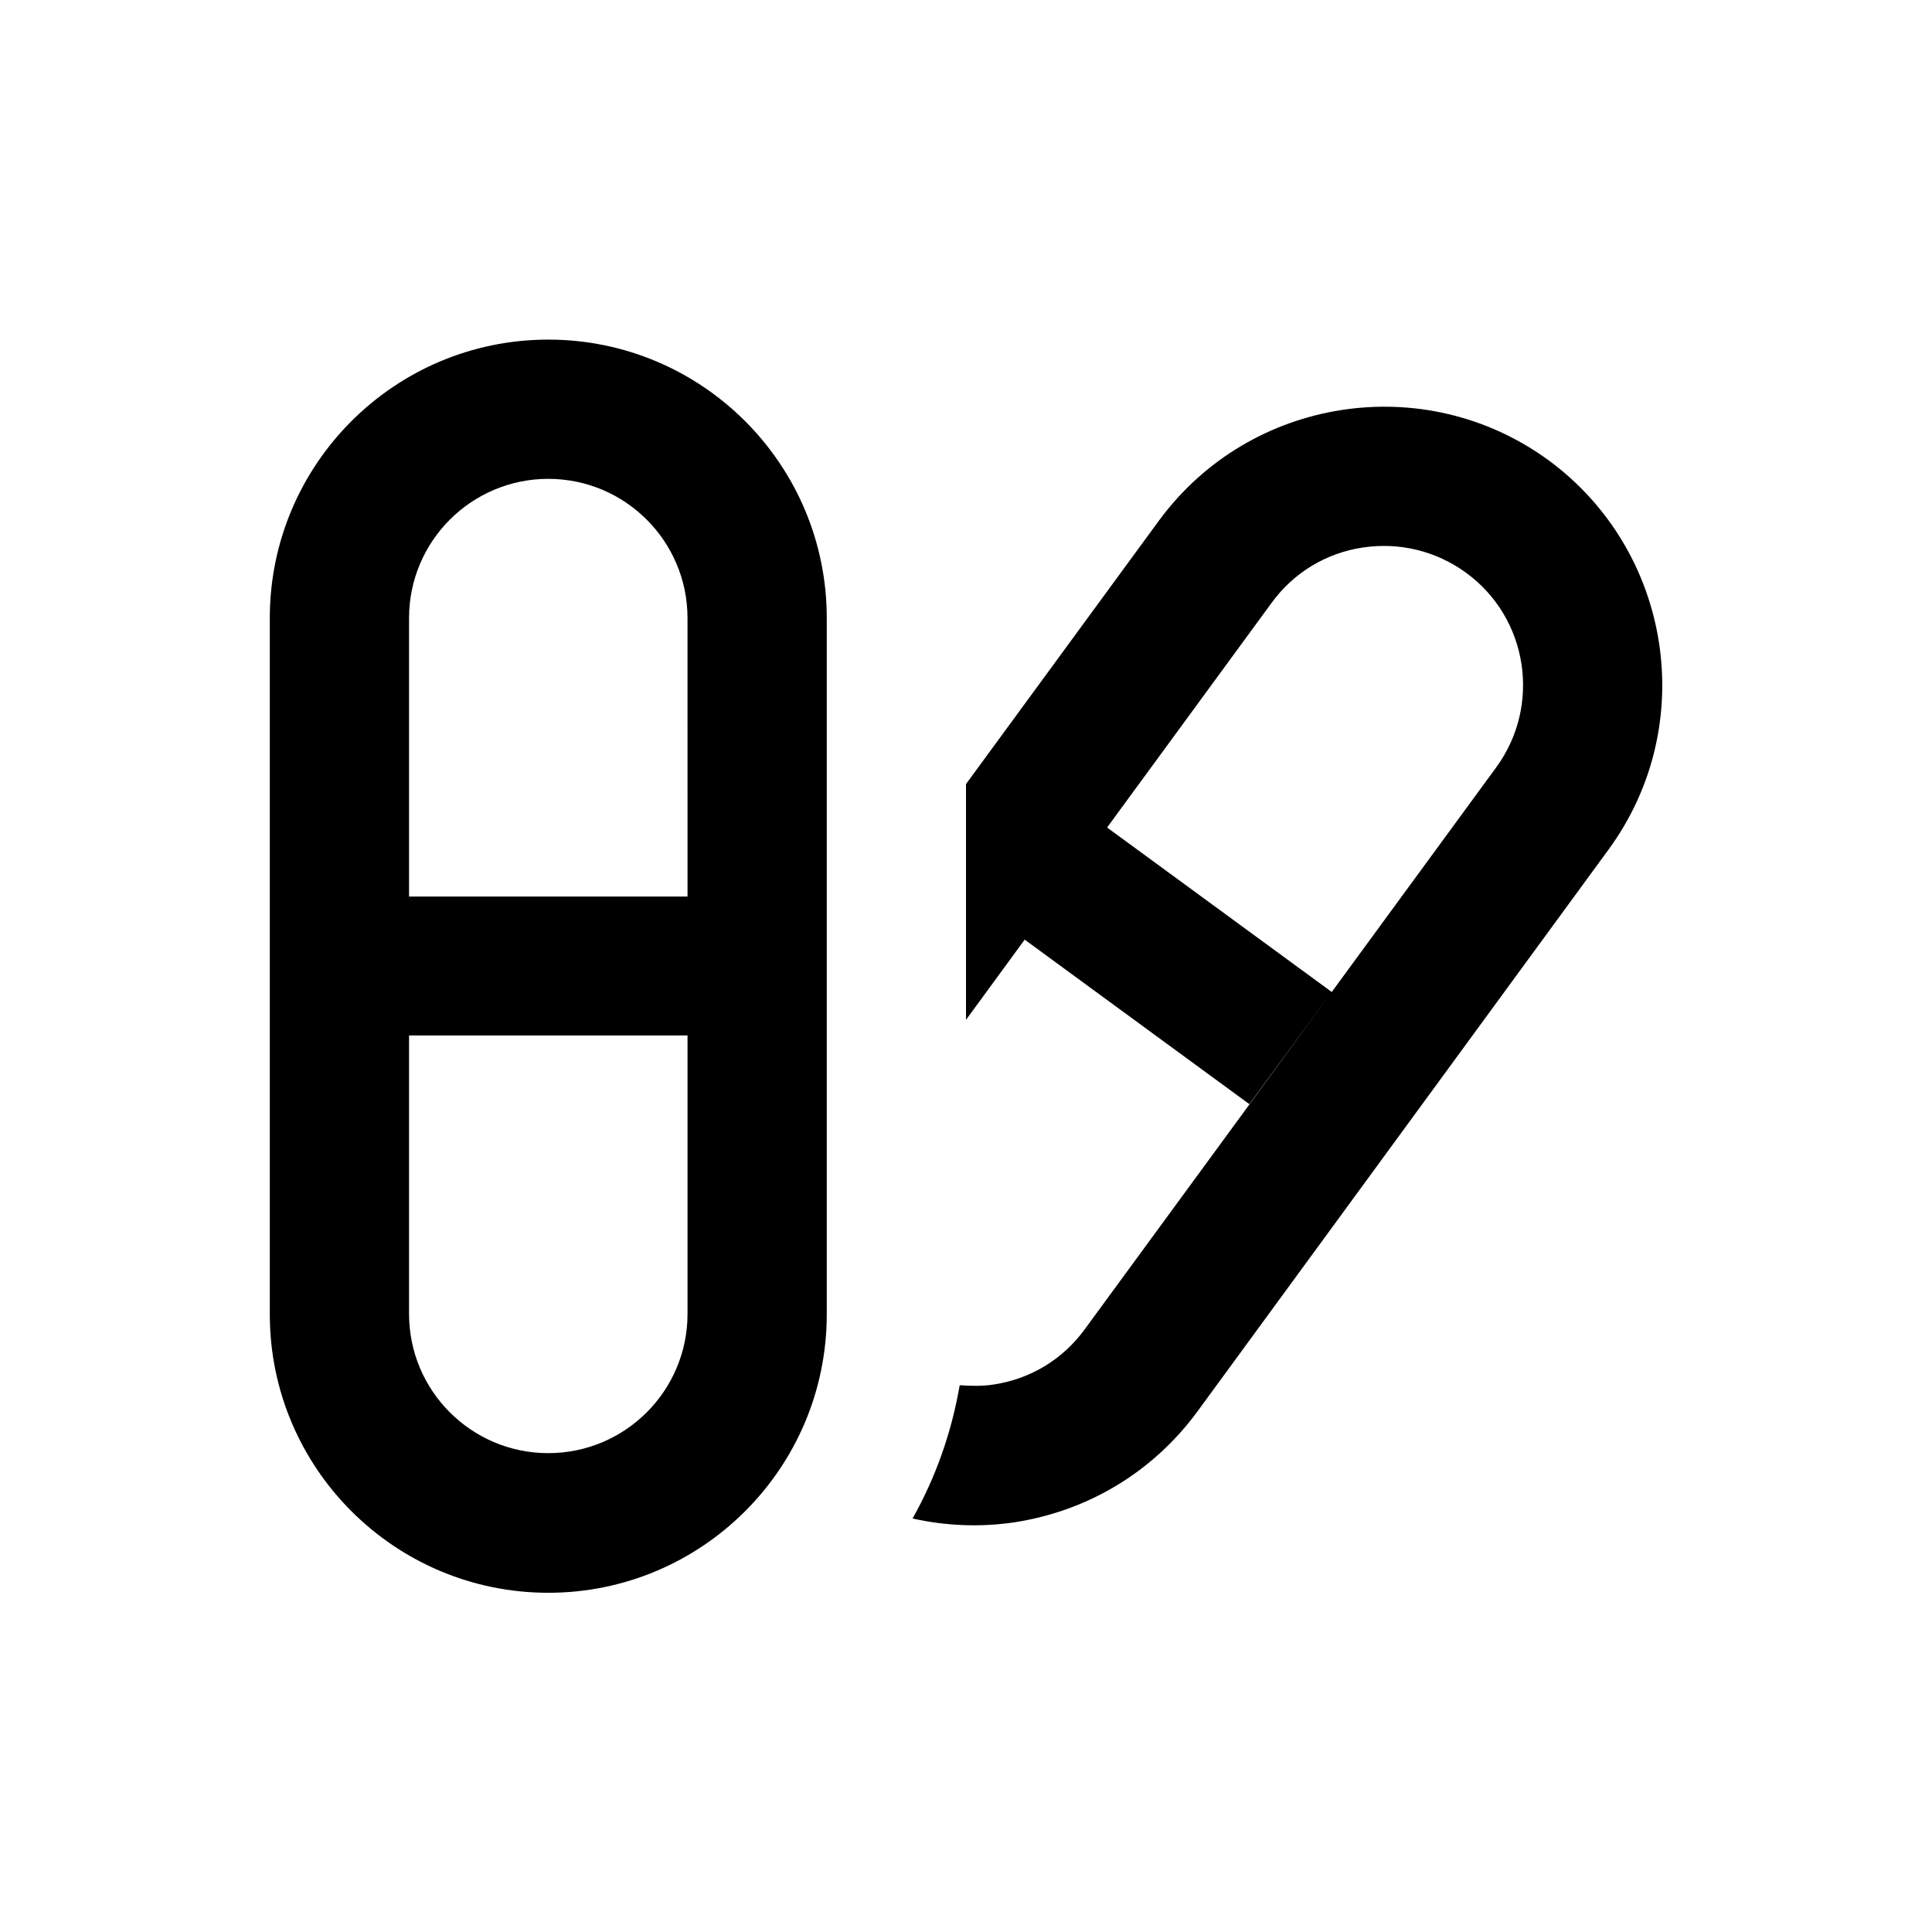 <?xml version="1.0" encoding="UTF-8"?>
<!-- Uploaded to: SVG Repo, www.svgrepo.com, Generator: SVG Repo Mixer Tools -->
<svg fill="#000000" width="800px" height="800px" version="1.1" viewBox="144 144 512 512" xmlns="http://www.w3.org/2000/svg">
 <g>
  <path d="m289.3 234c-40.738 0-73.801 33.062-73.801 73.801v184.5c0 40.738 33.062 73.801 73.801 73.801s73.801-33.062 73.801-73.801v-184.5c0-40.738-33.062-73.801-73.801-73.801zm36.902 258.2c0 20.367-16.531 36.898-36.898 36.898-20.371 0.004-36.902-16.527-36.902-36.898v-73.801h73.801zm0-110.6h-73.801v-73.801c0-20.367 16.531-36.898 36.898-36.898s36.898 16.531 36.898 36.898z"/>
  <path d="m554.39 265.98c-32.863-24.008-79.113-16.824-103.22 15.941l-51.168 69.863v62.484l15.547-21.254 59.531 43.59 21.844-29.719-59.531-43.586 43.59-59.531c5.805-7.969 14.367-13.188 24.109-14.66 9.742-1.477 19.484 0.887 27.453 6.691 16.434 12.004 19.977 35.129 7.969 51.562l-109.02 148.88c-5.805 7.969-14.367 13.188-24.109 14.66-3.051 0.492-6.102 0.395-9.055 0.195-2.164 12.594-6.394 24.5-12.496 35.324 8.855 1.969 18.008 2.363 27.16 0.984 19.484-3.051 36.605-13.383 48.316-29.324l108.93-148.88c24.109-32.867 16.926-79.113-15.844-103.22z"/>
 </g>
</svg>